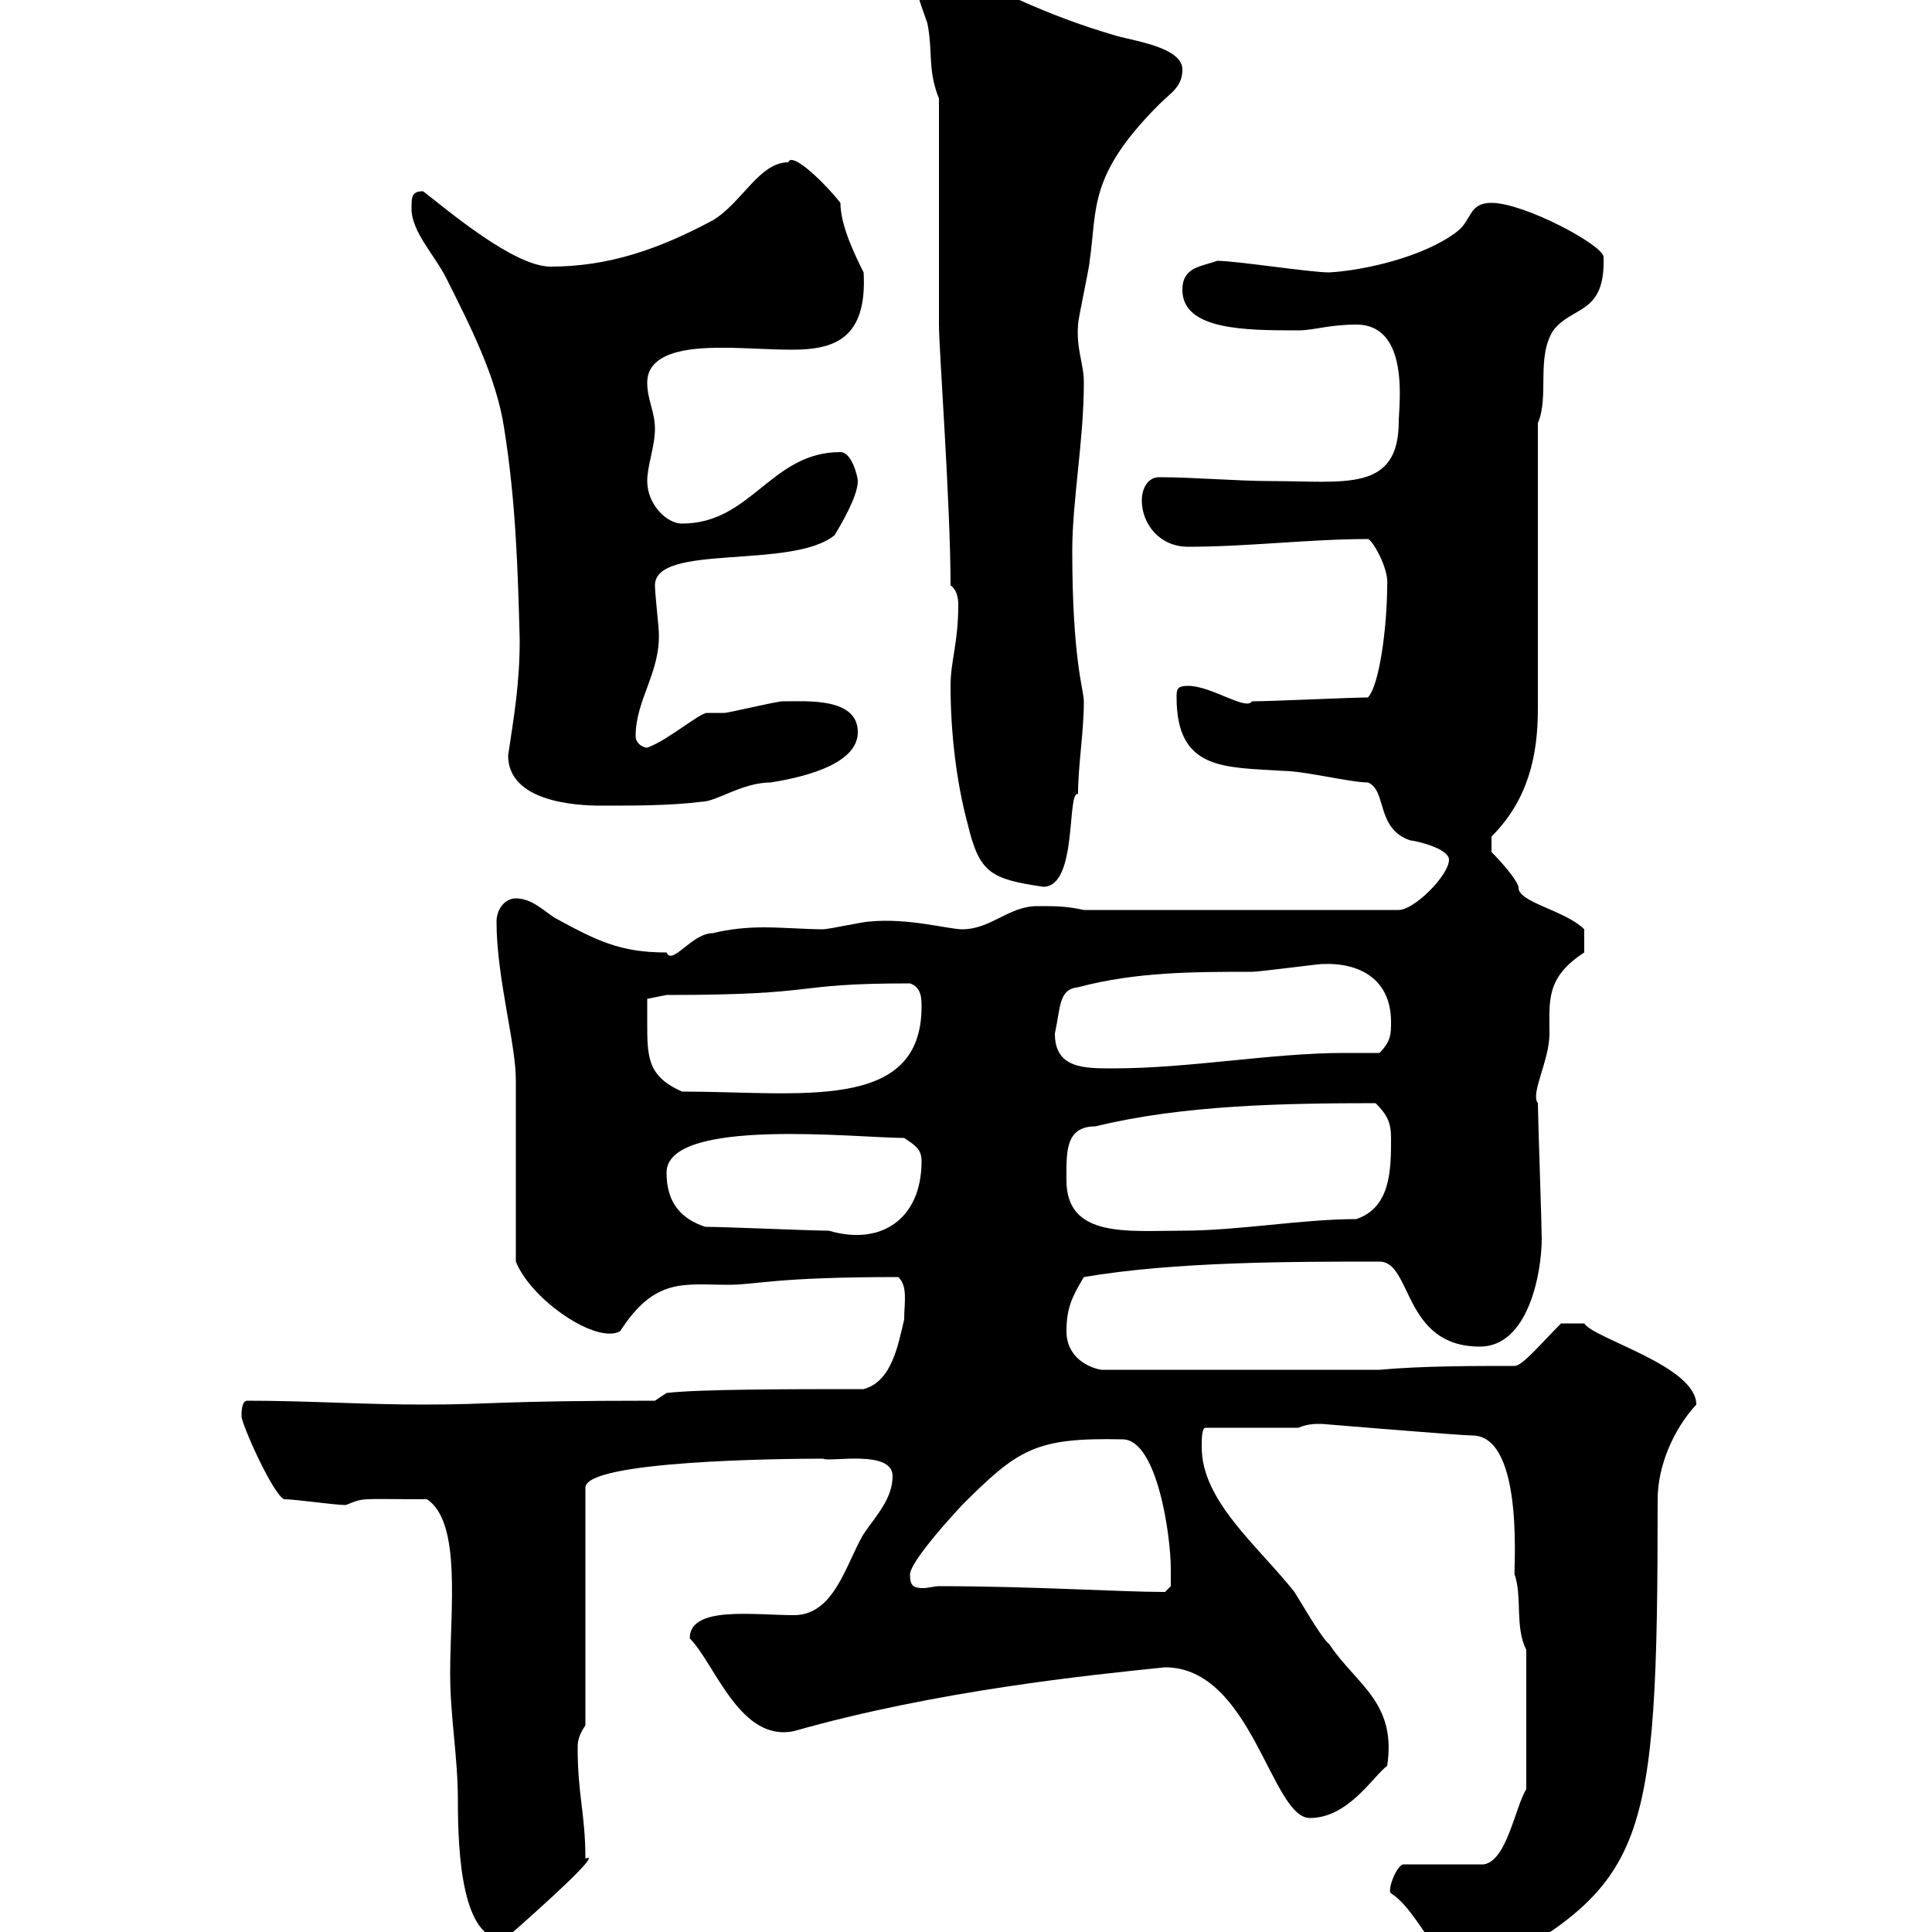<svg xmlns="http://www.w3.org/2000/svg" xmlns:xlink="http://www.w3.org/1999/xlink" width="300" height="300"><path d="M216 294C220.80 297 224.10 308.10 229.80 306.60C255.60 292.20 257.40 287.70 257.40 232.80C257.40 227.70 259.80 222 263.40 218.10C263.40 212.10 247.50 207.90 246 205.50L242.40 205.50C239.40 208.50 236.40 212.10 235.20 212.10C228.60 212.10 220.80 212.10 214.20 212.70L171 212.70C169.20 212.40 165.60 210.90 165.60 206.70C165.60 203.10 166.50 201.30 168.30 198.30C182.40 195.90 200.40 195.90 214.20 195.90C219.30 195.90 217.80 209.10 229.80 209.10C237.30 209.10 239.40 197.70 239.40 192.30C239.40 190.50 238.80 173.10 238.80 171.30C237.60 169.80 240.60 164.70 240.60 160.50C240.60 155.40 240 151.80 246 147.90L246 144.30C243 141.30 235.50 140.10 235.80 137.70C235.20 135.90 231.60 132.30 231.60 132.30L231.60 129.90C237.30 124.20 238.80 117.30 238.80 110.10L238.80 65.70C240.60 61.50 238.50 55.50 241.20 51.30C244.20 47.40 249.30 48.90 249 39.90C249 38.10 236.70 31.50 231.60 31.50C228 31.50 228.60 34.20 226.20 36C221.10 39.90 211.80 42 206.40 42.30C203.40 42.30 192 40.50 189 40.50C186.60 41.40 183.60 41.40 183.60 45C183.60 51.30 193.50 51.30 201.60 51.30C204 51.30 206.40 50.40 210.60 50.40C219 50.40 217.20 63 217.20 65.40C217.20 76.50 208.80 74.70 197.40 74.70C192 74.70 185.40 74.10 180 74.10C178.20 74.10 177.30 75.90 177.30 77.70C177.30 81.30 180 84.90 184.50 84.90C193.80 84.90 203.40 83.70 212.40 83.70C213 83.70 215.70 88.20 215.40 90.90C215.40 97.20 214.20 106.50 212.40 108.30C210 108.30 197.40 108.90 194.40 108.90C193.50 110.40 188.10 106.50 184.50 106.50C182.70 106.50 182.70 107.10 182.70 108.30C182.70 119.70 190.20 119.10 199.20 119.70C202.50 119.70 209.70 121.50 212.40 121.50C215.40 122.70 213.60 128.70 219 130.50C219.60 130.50 225 131.70 225 133.50C225 135.90 219.60 141.30 217.20 141.30L168.30 141.30C165.60 140.70 163.80 140.70 161.10 140.70C156.60 140.70 153.90 144.30 149.40 144.30C147.30 144.30 141 142.50 135 143.10C134.10 143.10 128.70 144.30 127.80 144.30C125.10 144.30 121.80 144 118.50 144C115.80 144 113.10 144.30 110.70 144.90C107.40 144.90 104.40 150 103.50 147.90C96.30 147.90 92.70 146.10 86.10 142.50C84.30 141.30 82.50 139.50 80.10 139.50C78.30 139.50 77.10 141.30 77.10 143.10C77.10 151.80 80.10 162 80.10 167.70C80.10 172.50 80.10 191.10 80.10 195.90C82.50 201.90 92.70 208.80 96.30 206.70C101.70 198.30 106.20 199.50 113.10 199.50C117.60 199.50 120 198.30 139.50 198.30C141 199.80 140.40 202.20 140.40 204.90C139.50 208.50 138.60 214.50 134.10 215.70C123 215.70 108.60 215.70 103.50 216.30L101.70 217.50C76.50 217.50 77.10 218.10 65.70 218.10C56.40 218.10 47.70 217.50 38.40 217.50C37.50 217.50 37.50 219.30 37.50 219.90C37.50 221.10 42.30 231.90 44.10 232.80C45.90 232.80 51.90 233.70 53.70 233.70C56.70 232.50 55.50 232.80 66.30 232.80C71.70 236.40 69.90 249.90 69.90 259.80C69.90 266.70 71.10 272.70 71.10 279.60C71.10 287.70 71.70 301.20 78.30 301.20C78.30 301.20 94.50 287.10 90.90 288.60C90.90 281.70 89.70 278.70 89.70 271.50C89.70 270.60 89.70 269.70 90.90 267.90L90.90 231C90.90 226.80 121.50 226.50 127.80 226.50C128.70 227.10 138.60 225 138.60 229.20C138.60 232.80 135.90 235.50 134.10 238.20C131.40 242.70 129.60 250.80 123.30 250.80C117 250.80 107.10 249.30 107.10 254.40C111 258.30 114.90 270.60 123.30 268.80C145.50 262.50 169.20 260.10 180.90 258.90C194.40 258.90 197.40 282.30 203.40 282.30C209.40 282.30 213.30 275.70 215.40 274.20C216.90 264.30 210.60 261.60 206.40 255.30C205.20 254.40 201.60 248.10 201 247.20C195.30 240 186.60 233.10 186.60 224.70C186.60 223.50 186.60 221.70 187.20 221.70L201.60 221.70C203.10 221.10 204 221.10 205.20 221.10C205.20 221.10 226.80 222.90 228.60 222.90C237 222.90 234.90 245.40 235.20 244.50C236.40 248.10 235.20 252.60 237 256.20L237 277.80C235.20 280.80 234 288.90 230.40 289.50L217.80 289.50C216.60 290.10 215.40 293.70 216 294ZM141.30 244.50C141.30 243 145.20 238.20 149.40 233.70C158.10 225 160.80 223.20 174.30 223.50C179.70 223.50 181.80 238.50 181.80 243.60C181.80 244.50 181.80 246.30 181.80 246.30L180.90 247.20C174 247.20 160.20 246.30 145.80 246.30C145.20 246.30 144 246.60 143.40 246.60C141.90 246.60 141.30 246.30 141.30 244.50ZM109.50 190.50C105.90 189.30 103.50 186.90 103.50 182.10C103.50 173.40 133.20 176.70 140.40 176.70C142.20 177.90 143.10 178.50 143.10 180.30C143.10 189.30 136.80 193.50 128.70 191.10C126 191.10 112.50 190.50 109.50 190.50ZM165.60 183.30C165.60 179.10 165.30 174.90 170.10 174.90C183.60 171.60 199.20 171.30 213.60 171.30C215.40 173.10 216 174.30 216 176.70C216 181.50 216 187.50 210.60 189.30C202.20 189.30 192.30 191.10 183.60 191.10C175.20 191.10 165.60 192.30 165.60 183.30ZM100.50 158.70C100.50 158.10 100.50 155.10 100.50 155.10L103.50 154.50C128.40 154.50 122.10 152.70 141.30 152.70C143.10 153.30 143.10 155.10 143.10 156.30C143.10 172.80 124.20 169.50 105.90 169.50C100.50 167.10 100.50 164.10 100.50 158.70ZM163.80 160.50C164.70 156.30 164.40 153.60 167.40 153.30C176.40 150.90 185.40 150.90 194.40 150.90C195.60 150.90 204.60 149.70 205.20 149.70C211.20 149.40 216 152.10 216 158.70C216 160.50 216 161.70 214.20 163.50C212.40 163.50 210.60 163.50 208.80 163.50C197.40 163.50 184.80 165.90 172.80 165.90C168.30 165.90 163.80 165.90 163.80 160.50ZM147.60 106.50C147.60 113.70 148.50 121.50 150.30 128.10C152.10 135.60 153.90 136.50 162 137.70C167.40 137.70 165.60 122.70 167.40 123.30C167.40 118.80 168.30 113.70 168.30 108.90C168.30 107.10 166.50 102.60 166.50 85.50C166.50 77.70 168.30 68.40 168.30 59.40C168.30 56.40 167.10 54.30 167.40 50.40C167.40 49.50 169.20 41.40 169.20 40.50C170.40 32.40 168.90 27.30 180 16.20C181.80 14.40 183.60 13.50 183.60 10.80C183.60 7.20 175.50 6.30 172.80 5.40C162.60 2.40 153.90-1.80 144-7.20C141.90-6.90 141.90-5.40 142.20-3.60C142.20-0.90 143.10 0.90 144 3.60C144.90 8.10 144 10.80 145.80 15.30L145.80 50.40C145.80 54.30 147.60 78.30 147.60 90.90C148.50 91.50 148.80 92.70 148.80 93.90C148.80 99.90 147.60 102.60 147.60 106.50ZM78.90 117.30C78.90 124.50 89.40 125.10 93.30 125.10C98.70 125.10 104.10 125.10 108.90 124.50C111.30 124.50 115.20 121.50 119.70 121.50C123.30 120.90 133.20 119.10 133.20 113.70C133.20 108.30 125.40 108.90 121.50 108.90C120.60 108.90 113.10 110.70 112.50 110.70C111 110.70 110.40 110.70 109.80 110.70C108.60 110.70 103.80 114.90 100.50 116.10C99.90 116.10 98.70 115.50 98.70 114.30C98.70 108.60 102.60 104.40 102.30 98.10C102.30 97.50 101.70 92.10 101.70 90.90C101.70 84.30 123 88.50 129.60 83.10C130.50 81.60 133.20 77.10 133.20 74.70C133.20 74.10 132.30 70.20 130.50 70.20C119.70 70.20 116.70 81.30 105.90 81.30C103.50 81.30 100.50 78.30 100.50 74.70C100.50 72.30 101.70 69.30 101.70 66.60C101.70 63.90 100.50 62.10 100.50 59.40C100.50 54 108.90 54 112.50 54C115.80 54 119.40 54.30 123 54.30C129.30 54.30 134.70 52.80 134.10 42.30C132.90 39.90 130.50 35.10 130.50 31.50C128.40 28.80 123 23.40 122.40 25.20C117.90 25.20 115.20 31.50 110.70 34.20C102.30 38.70 94.50 41.40 85.50 41.40C79.80 41.40 69.60 32.70 65.70 29.70C63.90 29.70 63.90 30.60 63.90 32.40C63.90 36 67.50 39.60 69.30 43.20C72.90 50.40 77.10 58.50 78.30 66.60C80.10 78 80.40 88.20 80.70 99.30C80.70 106.20 79.80 111.30 78.90 117.30Z"/></svg>